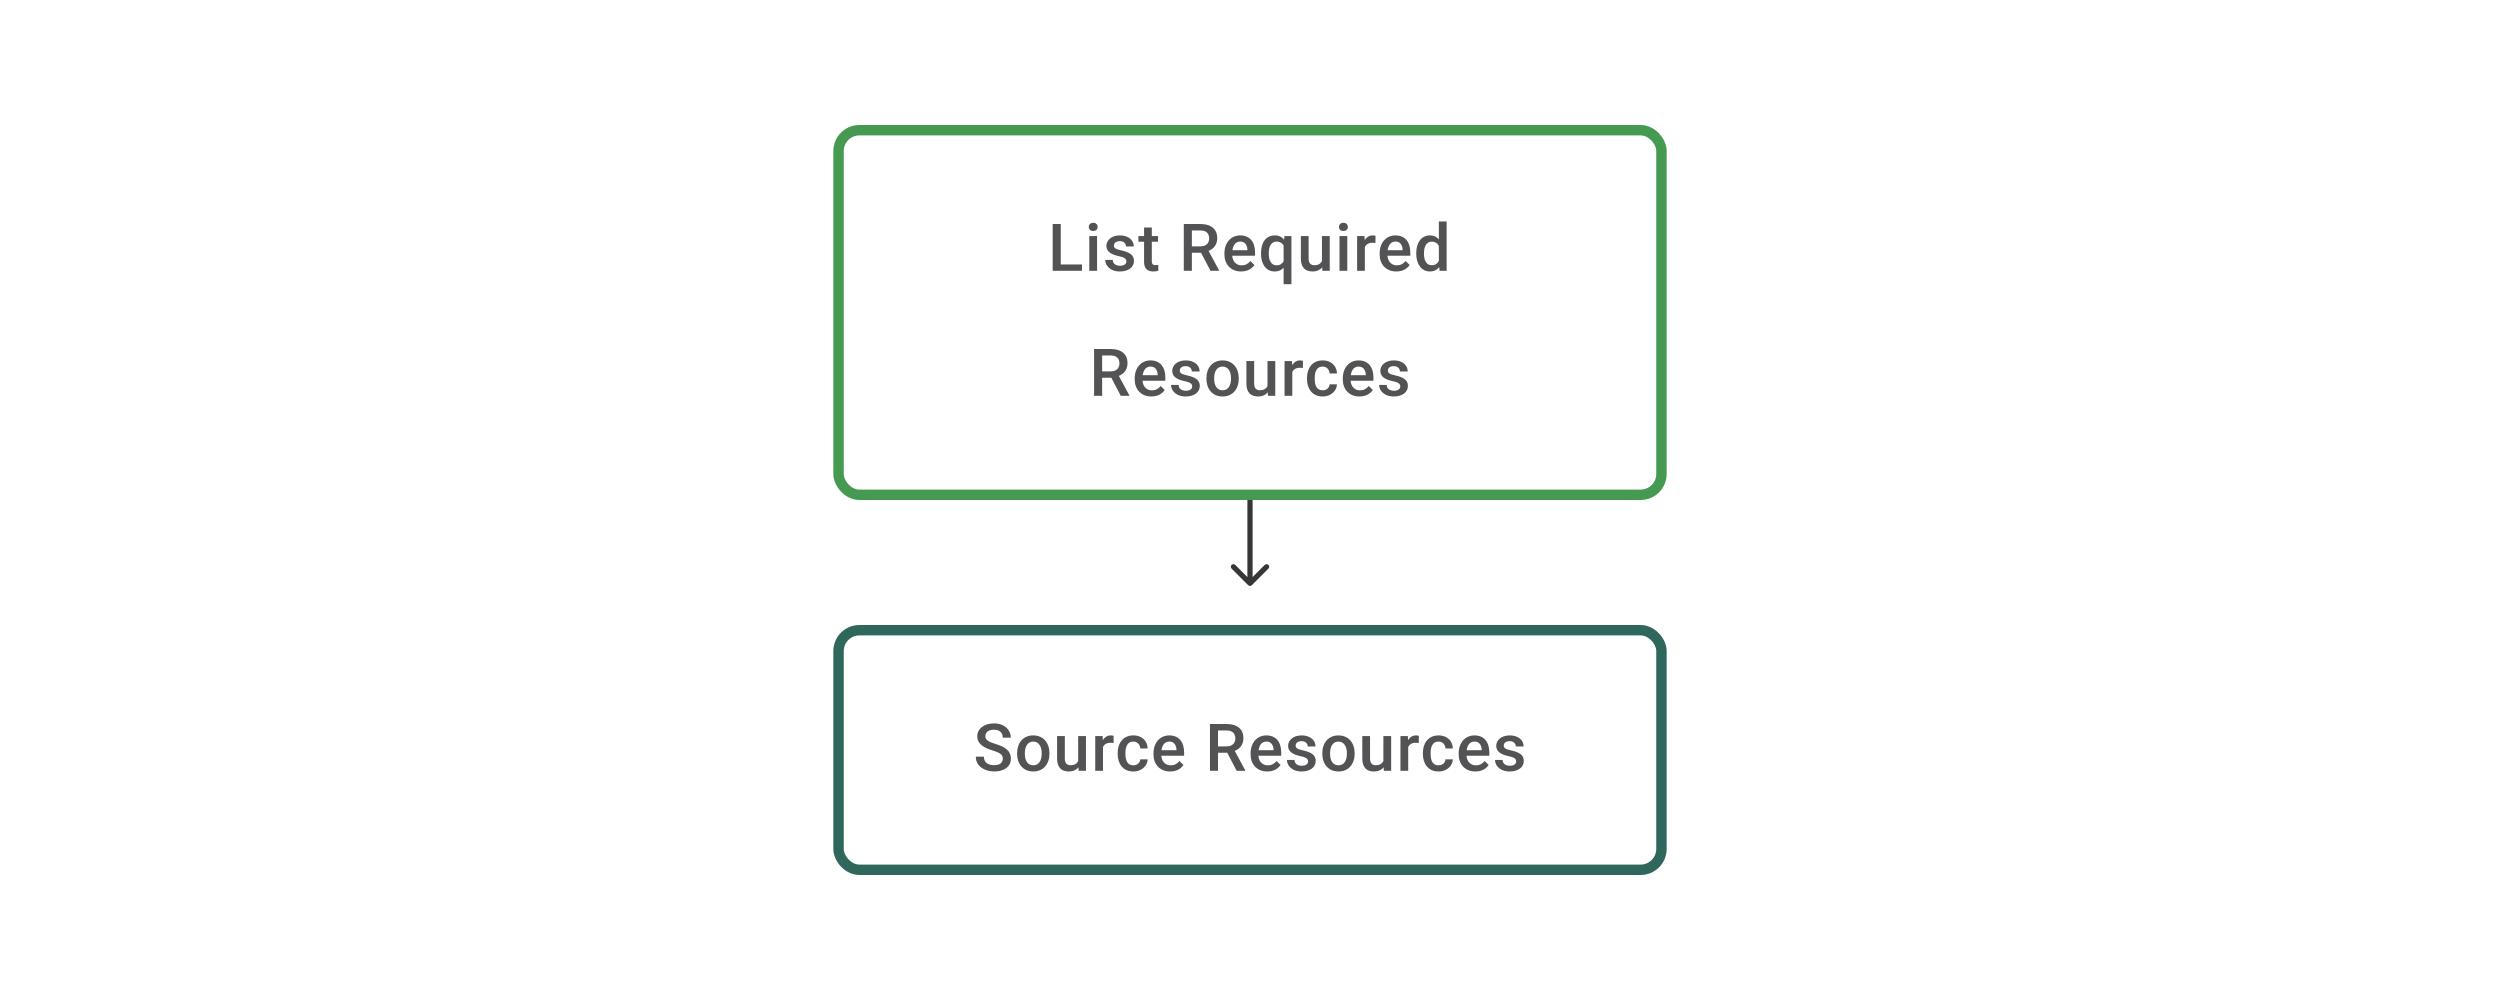 <svg width="480" height="192" viewBox="0 0 480 192" fill="none" xmlns="http://www.w3.org/2000/svg">
<rect x="161" y="25" width="158" height="70" rx="4" stroke="#459951" stroke-width="2"/>
<path d="M207.744 50.772V52H203.233V50.772H207.744ZM203.665 43.014V52H202.116V43.014H203.665ZM210.639 45.322V52H209.145V45.322H210.639ZM209.046 43.569C209.046 43.343 209.12 43.156 209.269 43.008C209.421 42.855 209.631 42.779 209.898 42.779C210.161 42.779 210.369 42.855 210.521 43.008C210.674 43.156 210.75 43.343 210.75 43.569C210.75 43.791 210.674 43.977 210.521 44.125C210.369 44.273 210.161 44.347 209.898 44.347C209.631 44.347 209.421 44.273 209.269 44.125C209.12 43.977 209.046 43.791 209.046 43.569ZM216.267 50.192C216.267 50.044 216.23 49.91 216.156 49.791C216.082 49.667 215.94 49.556 215.73 49.457C215.524 49.358 215.22 49.268 214.817 49.186C214.463 49.107 214.138 49.015 213.842 48.908C213.549 48.797 213.298 48.663 213.089 48.507C212.879 48.35 212.716 48.165 212.601 47.951C212.486 47.737 212.428 47.49 212.428 47.211C212.428 46.939 212.488 46.682 212.607 46.439C212.727 46.196 212.897 45.982 213.12 45.797C213.342 45.612 213.611 45.466 213.928 45.359C214.249 45.252 214.607 45.199 215.002 45.199C215.562 45.199 216.041 45.293 216.44 45.483C216.843 45.668 217.152 45.921 217.366 46.242C217.58 46.559 217.687 46.916 217.687 47.316H216.199C216.199 47.139 216.154 46.974 216.063 46.822C215.977 46.665 215.845 46.54 215.668 46.445C215.492 46.347 215.269 46.297 215.002 46.297C214.747 46.297 214.535 46.338 214.366 46.421C214.202 46.499 214.078 46.602 213.996 46.729C213.918 46.857 213.879 46.997 213.879 47.149C213.879 47.26 213.899 47.361 213.94 47.451C213.986 47.538 214.06 47.618 214.163 47.692C214.265 47.762 214.405 47.828 214.582 47.889C214.763 47.951 214.99 48.011 215.261 48.069C215.771 48.175 216.21 48.313 216.576 48.482C216.946 48.647 217.23 48.861 217.427 49.124C217.625 49.383 217.724 49.712 217.724 50.111C217.724 50.408 217.66 50.679 217.532 50.926C217.409 51.169 217.228 51.381 216.989 51.562C216.751 51.739 216.465 51.877 216.131 51.975C215.802 52.074 215.432 52.123 215.02 52.123C214.416 52.123 213.903 52.017 213.484 51.803C213.064 51.584 212.745 51.307 212.527 50.969C212.313 50.628 212.206 50.274 212.206 49.908H213.644C213.661 50.183 213.737 50.404 213.872 50.568C214.012 50.729 214.185 50.846 214.391 50.92C214.601 50.99 214.817 51.025 215.039 51.025C215.306 51.025 215.531 50.99 215.712 50.92C215.893 50.846 216.031 50.747 216.125 50.624C216.22 50.496 216.267 50.352 216.267 50.192ZM222.34 45.322V46.408H218.575V45.322H222.34ZM219.661 43.687H221.149V50.155C221.149 50.36 221.178 50.519 221.235 50.63C221.297 50.737 221.381 50.809 221.488 50.846C221.595 50.883 221.721 50.901 221.865 50.901C221.968 50.901 222.066 50.895 222.161 50.883C222.256 50.87 222.332 50.858 222.389 50.846L222.396 51.981C222.272 52.019 222.128 52.051 221.964 52.08C221.803 52.109 221.618 52.123 221.408 52.123C221.067 52.123 220.764 52.064 220.501 51.944C220.237 51.821 220.032 51.621 219.884 51.346C219.736 51.07 219.661 50.704 219.661 50.247V43.687ZM227.289 43.014H230.468C231.151 43.014 231.733 43.117 232.215 43.322C232.696 43.528 233.064 43.833 233.319 44.236C233.579 44.635 233.708 45.129 233.708 45.717C233.708 46.166 233.626 46.56 233.461 46.902C233.297 47.243 233.064 47.532 232.764 47.766C232.463 47.996 232.106 48.175 231.69 48.303L231.221 48.531H228.363L228.351 47.303H230.493C230.863 47.303 231.172 47.237 231.418 47.106C231.665 46.974 231.85 46.795 231.974 46.569C232.101 46.338 232.165 46.079 232.165 45.791C232.165 45.478 232.103 45.207 231.98 44.976C231.861 44.742 231.676 44.563 231.425 44.44C231.174 44.312 230.855 44.248 230.468 44.248H228.839V52H227.289V43.014ZM232.418 52L230.307 47.964L231.931 47.957L234.072 51.92V52H232.418ZM238.3 52.123C237.806 52.123 237.36 52.043 236.96 51.883C236.565 51.718 236.228 51.49 235.948 51.198C235.673 50.906 235.461 50.562 235.313 50.167C235.164 49.772 235.09 49.346 235.09 48.889V48.642C235.09 48.12 235.167 47.647 235.319 47.223C235.471 46.799 235.683 46.437 235.954 46.137C236.226 45.832 236.547 45.6 236.917 45.439C237.288 45.279 237.689 45.199 238.121 45.199C238.598 45.199 239.016 45.279 239.374 45.439C239.732 45.6 240.028 45.826 240.262 46.118C240.501 46.406 240.678 46.75 240.793 47.149C240.913 47.548 240.972 47.988 240.972 48.47V49.105H235.813V48.038H239.503V47.92C239.495 47.653 239.442 47.402 239.343 47.167C239.248 46.933 239.102 46.744 238.905 46.6C238.707 46.456 238.444 46.384 238.115 46.384C237.868 46.384 237.648 46.437 237.454 46.544C237.265 46.647 237.107 46.797 236.979 46.995C236.851 47.192 236.753 47.431 236.683 47.711C236.617 47.986 236.584 48.297 236.584 48.642V48.889C236.584 49.181 236.623 49.453 236.701 49.704C236.784 49.951 236.903 50.167 237.059 50.352C237.216 50.537 237.405 50.683 237.627 50.79C237.849 50.893 238.102 50.945 238.386 50.945C238.744 50.945 239.063 50.873 239.343 50.729C239.623 50.585 239.865 50.381 240.071 50.118L240.855 50.877C240.711 51.087 240.524 51.288 240.293 51.482C240.063 51.671 239.781 51.825 239.448 51.944C239.119 52.064 238.736 52.123 238.3 52.123ZM246.453 54.568V46.649L246.625 45.322H247.952V54.568H246.453ZM242.114 48.729V48.599C242.114 48.093 242.171 47.632 242.287 47.217C242.402 46.797 242.573 46.437 242.799 46.137C243.025 45.836 243.301 45.606 243.626 45.446C243.951 45.281 244.325 45.199 244.749 45.199C245.161 45.199 245.519 45.277 245.823 45.433C246.132 45.59 246.391 45.814 246.601 46.106C246.815 46.394 246.985 46.737 247.113 47.137C247.241 47.536 247.333 47.98 247.391 48.47V48.883C247.337 49.361 247.247 49.797 247.119 50.192C246.992 50.587 246.821 50.928 246.607 51.216C246.393 51.504 246.132 51.728 245.823 51.889C245.514 52.045 245.152 52.123 244.737 52.123C244.321 52.123 243.951 52.039 243.626 51.87C243.301 51.702 243.025 51.465 242.799 51.161C242.577 50.852 242.406 50.492 242.287 50.081C242.171 49.665 242.114 49.214 242.114 48.729ZM243.601 48.599V48.729C243.601 49.033 243.628 49.319 243.681 49.587C243.739 49.85 243.83 50.085 243.953 50.29C244.076 50.492 244.233 50.65 244.422 50.766C244.611 50.881 244.84 50.938 245.107 50.938C245.457 50.938 245.743 50.862 245.965 50.71C246.191 50.558 246.364 50.354 246.483 50.099C246.607 49.84 246.693 49.554 246.743 49.241V48.124C246.714 47.881 246.662 47.655 246.588 47.445C246.514 47.231 246.411 47.046 246.28 46.89C246.152 46.729 245.992 46.606 245.798 46.519C245.609 46.429 245.383 46.384 245.119 46.384C244.852 46.384 244.622 46.441 244.428 46.556C244.235 46.672 244.076 46.832 243.953 47.038C243.834 47.239 243.745 47.474 243.688 47.741C243.63 48.009 243.601 48.295 243.601 48.599ZM253.815 50.426V45.322H255.309V52H253.902L253.815 50.426ZM254.025 49.038L254.525 49.025C254.525 49.474 254.476 49.887 254.377 50.266C254.278 50.64 254.126 50.967 253.92 51.247C253.715 51.523 253.451 51.739 253.13 51.895C252.809 52.047 252.425 52.123 251.976 52.123C251.651 52.123 251.353 52.076 251.081 51.981C250.81 51.887 250.575 51.741 250.378 51.543C250.184 51.346 250.034 51.089 249.927 50.772C249.82 50.455 249.767 50.076 249.767 49.636V45.322H251.254V49.648C251.254 49.891 251.283 50.095 251.34 50.26C251.398 50.42 251.476 50.55 251.575 50.648C251.674 50.747 251.789 50.817 251.921 50.858C252.052 50.899 252.192 50.92 252.34 50.92C252.764 50.92 253.097 50.838 253.34 50.673C253.587 50.504 253.762 50.278 253.865 49.994C253.972 49.71 254.025 49.391 254.025 49.038ZM258.679 45.322V52H257.185V45.322H258.679ZM257.086 43.569C257.086 43.343 257.16 43.156 257.308 43.008C257.461 42.855 257.67 42.779 257.938 42.779C258.201 42.779 258.409 42.855 258.561 43.008C258.714 43.156 258.79 43.343 258.79 43.569C258.79 43.791 258.714 43.977 258.561 44.125C258.409 44.273 258.201 44.347 257.938 44.347C257.67 44.347 257.461 44.273 257.308 44.125C257.16 43.977 257.086 43.791 257.086 43.569ZM262.054 46.593V52H260.567V45.322H261.986L262.054 46.593ZM264.097 45.279L264.085 46.661C263.994 46.645 263.896 46.633 263.789 46.624C263.686 46.616 263.583 46.612 263.48 46.612C263.225 46.612 263.001 46.649 262.807 46.723C262.614 46.793 262.451 46.896 262.32 47.032C262.192 47.163 262.093 47.324 262.023 47.513C261.954 47.702 261.912 47.914 261.9 48.149L261.561 48.173C261.561 47.754 261.602 47.365 261.684 47.007C261.766 46.649 261.89 46.334 262.054 46.063C262.223 45.791 262.433 45.579 262.684 45.427C262.939 45.275 263.233 45.199 263.566 45.199C263.657 45.199 263.754 45.207 263.857 45.223C263.963 45.24 264.044 45.258 264.097 45.279ZM268.103 52.123C267.609 52.123 267.162 52.043 266.763 51.883C266.368 51.718 266.031 51.49 265.751 51.198C265.475 50.906 265.263 50.562 265.115 50.167C264.967 49.772 264.893 49.346 264.893 48.889V48.642C264.893 48.12 264.969 47.647 265.122 47.223C265.274 46.799 265.486 46.437 265.757 46.137C266.029 45.832 266.35 45.6 266.72 45.439C267.09 45.279 267.492 45.199 267.924 45.199C268.401 45.199 268.818 45.279 269.176 45.439C269.534 45.6 269.831 45.826 270.065 46.118C270.304 46.406 270.481 46.75 270.596 47.149C270.715 47.548 270.775 47.988 270.775 48.47V49.105H265.615V48.038H269.306V47.92C269.298 47.653 269.244 47.402 269.146 47.167C269.051 46.933 268.905 46.744 268.707 46.6C268.51 46.456 268.247 46.384 267.917 46.384C267.67 46.384 267.45 46.437 267.257 46.544C267.068 46.647 266.909 46.797 266.782 46.995C266.654 47.192 266.555 47.431 266.485 47.711C266.42 47.986 266.387 48.297 266.387 48.642V48.889C266.387 49.181 266.426 49.453 266.504 49.704C266.586 49.951 266.706 50.167 266.862 50.352C267.018 50.537 267.208 50.683 267.43 50.79C267.652 50.893 267.905 50.945 268.189 50.945C268.547 50.945 268.866 50.873 269.146 50.729C269.425 50.585 269.668 50.381 269.874 50.118L270.658 50.877C270.514 51.087 270.326 51.288 270.096 51.482C269.866 51.671 269.584 51.825 269.25 51.944C268.921 52.064 268.539 52.123 268.103 52.123ZM276.261 50.617V42.52H277.755V52H276.403L276.261 50.617ZM271.916 48.735V48.605C271.916 48.099 271.976 47.639 272.095 47.223C272.215 46.803 272.388 46.443 272.614 46.143C272.84 45.838 273.116 45.606 273.441 45.446C273.766 45.281 274.132 45.199 274.54 45.199C274.943 45.199 275.297 45.277 275.601 45.433C275.906 45.59 276.165 45.814 276.379 46.106C276.593 46.394 276.763 46.739 276.891 47.143C277.019 47.542 277.109 47.986 277.163 48.476V48.889C277.109 49.367 277.019 49.803 276.891 50.198C276.763 50.593 276.593 50.934 276.379 51.222C276.165 51.51 275.904 51.733 275.595 51.889C275.29 52.045 274.935 52.123 274.527 52.123C274.124 52.123 273.76 52.039 273.435 51.87C273.114 51.702 272.84 51.465 272.614 51.161C272.388 50.856 272.215 50.498 272.095 50.087C271.976 49.671 271.916 49.221 271.916 48.735ZM273.404 48.605V48.735C273.404 49.04 273.431 49.324 273.484 49.587C273.542 49.85 273.63 50.083 273.75 50.284C273.869 50.482 274.023 50.638 274.212 50.753C274.406 50.864 274.636 50.92 274.904 50.92C275.241 50.92 275.519 50.846 275.737 50.698C275.955 50.55 276.126 50.35 276.249 50.099C276.377 49.844 276.463 49.56 276.508 49.247V48.13C276.484 47.888 276.432 47.661 276.354 47.451C276.28 47.242 276.179 47.058 276.052 46.902C275.924 46.742 275.766 46.618 275.576 46.532C275.391 46.441 275.171 46.396 274.916 46.396C274.644 46.396 274.414 46.453 274.225 46.569C274.036 46.684 273.879 46.842 273.756 47.044C273.636 47.246 273.548 47.48 273.49 47.748C273.433 48.015 273.404 48.301 273.404 48.605ZM210.061 67.014H213.24C213.923 67.014 214.505 67.117 214.986 67.322C215.468 67.528 215.836 67.833 216.091 68.236C216.35 68.635 216.48 69.129 216.48 69.717C216.48 70.165 216.398 70.561 216.233 70.902C216.069 71.243 215.836 71.532 215.536 71.766C215.235 71.996 214.877 72.175 214.462 72.303L213.993 72.531H211.135L211.123 71.303H213.264C213.635 71.303 213.943 71.237 214.19 71.106C214.437 70.974 214.622 70.795 214.746 70.569C214.873 70.338 214.937 70.079 214.937 69.791C214.937 69.478 214.875 69.207 214.752 68.976C214.633 68.742 214.447 68.563 214.196 68.439C213.945 68.312 213.627 68.248 213.24 68.248H211.61V76H210.061V67.014ZM215.19 76L213.079 71.964L214.702 71.957L216.844 75.92V76H215.19ZM221.072 76.123C220.578 76.123 220.131 76.043 219.732 75.883C219.337 75.718 219 75.49 218.72 75.198C218.444 74.906 218.233 74.562 218.084 74.167C217.936 73.772 217.862 73.346 217.862 72.889V72.642C217.862 72.12 217.938 71.647 218.091 71.223C218.243 70.799 218.455 70.437 218.726 70.137C218.998 69.832 219.319 69.6 219.689 69.439C220.059 69.279 220.461 69.199 220.893 69.199C221.37 69.199 221.788 69.279 222.146 69.439C222.503 69.6 222.8 69.826 223.034 70.118C223.273 70.406 223.45 70.75 223.565 71.149C223.684 71.548 223.744 71.988 223.744 72.47V73.105H218.584V72.038H222.275V71.92C222.267 71.653 222.213 71.402 222.115 71.167C222.02 70.933 221.874 70.744 221.676 70.6C221.479 70.456 221.216 70.384 220.886 70.384C220.64 70.384 220.419 70.437 220.226 70.544C220.037 70.647 219.878 70.797 219.751 70.995C219.623 71.192 219.525 71.431 219.455 71.71C219.389 71.986 219.356 72.297 219.356 72.642V72.889C219.356 73.181 219.395 73.453 219.473 73.704C219.555 73.951 219.675 74.167 219.831 74.352C219.987 74.537 220.177 74.683 220.399 74.79C220.621 74.893 220.874 74.945 221.158 74.945C221.516 74.945 221.835 74.873 222.115 74.729C222.394 74.585 222.637 74.381 222.843 74.118L223.627 74.877C223.483 75.087 223.296 75.288 223.065 75.482C222.835 75.671 222.553 75.825 222.22 75.945C221.89 76.064 221.508 76.123 221.072 76.123ZM228.903 74.192C228.903 74.043 228.866 73.91 228.792 73.79C228.718 73.667 228.576 73.556 228.367 73.457C228.161 73.358 227.856 73.268 227.453 73.186C227.099 73.107 226.774 73.015 226.478 72.908C226.186 72.797 225.935 72.663 225.725 72.507C225.515 72.35 225.353 72.165 225.237 71.951C225.122 71.737 225.065 71.49 225.065 71.211C225.065 70.939 225.124 70.682 225.244 70.439C225.363 70.196 225.534 69.982 225.756 69.797C225.978 69.612 226.247 69.466 226.564 69.359C226.885 69.252 227.243 69.199 227.638 69.199C228.198 69.199 228.677 69.293 229.076 69.483C229.48 69.668 229.788 69.921 230.002 70.242C230.216 70.558 230.323 70.916 230.323 71.316H228.836C228.836 71.139 228.79 70.974 228.7 70.822C228.613 70.665 228.482 70.54 228.305 70.445C228.128 70.347 227.906 70.297 227.638 70.297C227.383 70.297 227.171 70.338 227.003 70.421C226.838 70.499 226.715 70.602 226.632 70.729C226.554 70.857 226.515 70.997 226.515 71.149C226.515 71.26 226.536 71.361 226.577 71.451C226.622 71.538 226.696 71.618 226.799 71.692C226.902 71.762 227.042 71.828 227.219 71.889C227.4 71.951 227.626 72.011 227.897 72.069C228.408 72.175 228.846 72.313 229.212 72.482C229.582 72.647 229.866 72.861 230.064 73.124C230.261 73.383 230.36 73.712 230.36 74.111C230.36 74.408 230.296 74.679 230.169 74.926C230.045 75.169 229.864 75.381 229.626 75.562C229.387 75.739 229.101 75.877 228.768 75.975C228.439 76.074 228.068 76.123 227.657 76.123C227.052 76.123 226.54 76.016 226.12 75.802C225.7 75.584 225.381 75.307 225.163 74.969C224.949 74.628 224.842 74.274 224.842 73.908H226.28C226.297 74.183 226.373 74.403 226.509 74.568C226.649 74.729 226.821 74.846 227.027 74.92C227.237 74.99 227.453 75.025 227.675 75.025C227.943 75.025 228.167 74.99 228.348 74.92C228.529 74.846 228.667 74.747 228.762 74.624C228.856 74.496 228.903 74.352 228.903 74.192ZM231.631 72.735V72.593C231.631 72.112 231.701 71.665 231.841 71.254C231.981 70.838 232.183 70.478 232.446 70.174C232.713 69.865 233.038 69.626 233.421 69.458C233.808 69.285 234.244 69.199 234.729 69.199C235.219 69.199 235.655 69.285 236.038 69.458C236.425 69.626 236.752 69.865 237.019 70.174C237.287 70.478 237.49 70.838 237.63 71.254C237.77 71.665 237.84 72.112 237.84 72.593V72.735C237.84 73.216 237.77 73.663 237.63 74.074C237.49 74.486 237.287 74.846 237.019 75.154C236.752 75.459 236.427 75.698 236.044 75.87C235.661 76.039 235.227 76.123 234.742 76.123C234.252 76.123 233.814 76.039 233.427 75.87C233.045 75.698 232.719 75.459 232.452 75.154C232.185 74.846 231.981 74.486 231.841 74.074C231.701 73.663 231.631 73.216 231.631 72.735ZM233.119 72.593V72.735C233.119 73.035 233.149 73.319 233.211 73.587C233.273 73.854 233.37 74.089 233.501 74.29C233.633 74.492 233.802 74.65 234.007 74.766C234.213 74.881 234.458 74.938 234.742 74.938C235.017 74.938 235.256 74.881 235.458 74.766C235.663 74.65 235.832 74.492 235.964 74.29C236.096 74.089 236.192 73.854 236.254 73.587C236.32 73.319 236.353 73.035 236.353 72.735V72.593C236.353 72.297 236.32 72.017 236.254 71.754C236.192 71.486 236.093 71.25 235.958 71.044C235.826 70.838 235.657 70.678 235.452 70.563C235.25 70.443 235.009 70.384 234.729 70.384C234.45 70.384 234.207 70.443 234.001 70.563C233.8 70.678 233.633 70.838 233.501 71.044C233.37 71.25 233.273 71.486 233.211 71.754C233.149 72.017 233.119 72.297 233.119 72.593ZM243.357 74.426V69.322H244.851V76H243.444L243.357 74.426ZM243.567 73.037L244.067 73.025C244.067 73.474 244.018 73.887 243.919 74.266C243.82 74.64 243.668 74.967 243.462 75.247C243.257 75.523 242.993 75.739 242.672 75.895C242.351 76.047 241.967 76.123 241.518 76.123C241.193 76.123 240.895 76.076 240.623 75.981C240.352 75.887 240.117 75.741 239.92 75.543C239.726 75.346 239.576 75.089 239.469 74.772C239.362 74.455 239.309 74.076 239.309 73.636V69.322H240.796V73.648C240.796 73.891 240.825 74.095 240.883 74.26C240.94 74.42 241.018 74.55 241.117 74.648C241.216 74.747 241.331 74.817 241.463 74.858C241.594 74.899 241.734 74.92 241.882 74.92C242.306 74.92 242.64 74.838 242.882 74.673C243.129 74.504 243.304 74.278 243.407 73.994C243.514 73.71 243.567 73.391 243.567 73.037ZM248.122 70.593V76H246.635V69.322H248.054L248.122 70.593ZM250.165 69.279L250.152 70.661C250.062 70.645 249.963 70.632 249.856 70.624C249.753 70.616 249.651 70.612 249.548 70.612C249.293 70.612 249.068 70.649 248.875 70.723C248.682 70.793 248.519 70.896 248.387 71.032C248.26 71.163 248.161 71.324 248.091 71.513C248.021 71.702 247.98 71.914 247.968 72.149L247.628 72.173C247.628 71.754 247.669 71.365 247.752 71.007C247.834 70.649 247.957 70.334 248.122 70.063C248.291 69.791 248.5 69.579 248.751 69.427C249.007 69.275 249.301 69.199 249.634 69.199C249.725 69.199 249.821 69.207 249.924 69.223C250.031 69.24 250.111 69.258 250.165 69.279ZM253.954 74.938C254.197 74.938 254.415 74.891 254.608 74.796C254.806 74.698 254.964 74.562 255.084 74.389C255.207 74.216 255.275 74.017 255.287 73.79H256.688C256.68 74.222 256.552 74.615 256.306 74.969C256.059 75.323 255.732 75.605 255.324 75.815C254.917 76.021 254.466 76.123 253.973 76.123C253.462 76.123 253.018 76.037 252.64 75.864C252.261 75.687 251.946 75.445 251.695 75.136C251.444 74.827 251.255 74.471 251.127 74.068C251.004 73.665 250.942 73.233 250.942 72.772V72.556C250.942 72.095 251.004 71.663 251.127 71.26C251.255 70.853 251.444 70.495 251.695 70.186C251.946 69.877 252.261 69.637 252.64 69.464C253.018 69.287 253.46 69.199 253.966 69.199C254.501 69.199 254.97 69.306 255.374 69.519C255.777 69.729 256.094 70.024 256.324 70.402C256.559 70.776 256.68 71.213 256.688 71.71H255.287C255.275 71.464 255.213 71.242 255.102 71.044C254.995 70.842 254.843 70.682 254.645 70.563C254.452 70.443 254.22 70.384 253.948 70.384C253.648 70.384 253.399 70.445 253.201 70.569C253.004 70.688 252.849 70.853 252.738 71.062C252.627 71.268 252.547 71.501 252.498 71.76C252.452 72.015 252.43 72.28 252.43 72.556V72.772C252.43 73.048 252.452 73.315 252.498 73.575C252.543 73.834 252.621 74.066 252.732 74.272C252.847 74.474 253.004 74.636 253.201 74.76C253.399 74.879 253.65 74.938 253.954 74.938ZM261.027 76.123C260.533 76.123 260.087 76.043 259.688 75.883C259.293 75.718 258.955 75.49 258.675 75.198C258.4 74.906 258.188 74.562 258.04 74.167C257.892 73.772 257.817 73.346 257.817 72.889V72.642C257.817 72.12 257.894 71.647 258.046 71.223C258.198 70.799 258.41 70.437 258.682 70.137C258.953 69.832 259.274 69.6 259.644 69.439C260.015 69.279 260.416 69.199 260.848 69.199C261.325 69.199 261.743 69.279 262.101 69.439C262.459 69.6 262.755 69.826 262.989 70.118C263.228 70.406 263.405 70.75 263.52 71.149C263.64 71.548 263.699 71.988 263.699 72.47V73.105H258.54V72.038H262.23V71.92C262.222 71.653 262.169 71.402 262.07 71.167C261.975 70.933 261.829 70.744 261.632 70.6C261.434 70.456 261.171 70.384 260.842 70.384C260.595 70.384 260.375 70.437 260.181 70.544C259.992 70.647 259.834 70.797 259.706 70.995C259.578 71.192 259.48 71.431 259.41 71.71C259.344 71.986 259.311 72.297 259.311 72.642V72.889C259.311 73.181 259.35 73.453 259.428 73.704C259.511 73.951 259.63 74.167 259.786 74.352C259.943 74.537 260.132 74.683 260.354 74.79C260.576 74.893 260.829 74.945 261.113 74.945C261.471 74.945 261.79 74.873 262.07 74.729C262.35 74.585 262.592 74.381 262.798 74.118L263.582 74.877C263.438 75.087 263.251 75.288 263.02 75.482C262.79 75.671 262.508 75.825 262.175 75.945C261.846 76.064 261.463 76.123 261.027 76.123ZM268.859 74.192C268.859 74.043 268.822 73.91 268.748 73.79C268.674 73.667 268.532 73.556 268.322 73.457C268.116 73.358 267.812 73.268 267.408 73.186C267.054 73.107 266.729 73.015 266.433 72.908C266.141 72.797 265.89 72.663 265.68 72.507C265.47 72.35 265.308 72.165 265.193 71.951C265.077 71.737 265.02 71.49 265.02 71.211C265.02 70.939 265.079 70.682 265.199 70.439C265.318 70.196 265.489 69.982 265.711 69.797C265.933 69.612 266.203 69.466 266.52 69.359C266.84 69.252 267.198 69.199 267.593 69.199C268.153 69.199 268.632 69.293 269.032 69.483C269.435 69.668 269.743 69.921 269.957 70.242C270.171 70.558 270.278 70.916 270.278 71.316H268.791C268.791 71.139 268.746 70.974 268.655 70.822C268.569 70.665 268.437 70.54 268.26 70.445C268.083 70.347 267.861 70.297 267.593 70.297C267.338 70.297 267.126 70.338 266.958 70.421C266.793 70.499 266.67 70.602 266.587 70.729C266.509 70.857 266.47 70.997 266.47 71.149C266.47 71.26 266.491 71.361 266.532 71.451C266.577 71.538 266.651 71.618 266.754 71.692C266.857 71.762 266.997 71.828 267.174 71.889C267.355 71.951 267.581 72.011 267.853 72.069C268.363 72.175 268.801 72.313 269.167 72.482C269.538 72.647 269.822 72.861 270.019 73.124C270.217 73.383 270.315 73.712 270.315 74.111C270.315 74.408 270.251 74.679 270.124 74.926C270 75.169 269.819 75.381 269.581 75.562C269.342 75.739 269.056 75.877 268.723 75.975C268.394 76.074 268.023 76.123 267.612 76.123C267.007 76.123 266.495 76.016 266.075 75.802C265.655 75.584 265.337 75.307 265.119 74.969C264.905 74.628 264.798 74.274 264.798 73.908H266.236C266.252 74.183 266.328 74.403 266.464 74.568C266.604 74.729 266.777 74.846 266.982 74.92C267.192 74.99 267.408 75.025 267.63 75.025C267.898 75.025 268.122 74.99 268.303 74.92C268.484 74.846 268.622 74.747 268.717 74.624C268.811 74.496 268.859 74.352 268.859 74.192Z" fill="#1E1E21" fill-opacity="0.76"/>
<path d="M239.646 112.354C239.842 112.549 240.158 112.549 240.354 112.354L243.536 109.172C243.731 108.976 243.731 108.66 243.536 108.464C243.34 108.269 243.024 108.269 242.828 108.464L240 111.293L237.172 108.464C236.976 108.269 236.66 108.269 236.464 108.464C236.269 108.66 236.269 108.976 236.464 109.172L239.646 112.354ZM239.5 96V112H240.5V96H239.5Z" fill="#1E1E21" fill-opacity="0.89"/>
<rect x="161" y="121" width="158" height="46" rx="4" stroke="#2F675C" stroke-width="2"/>
<path d="M192.537 145.686C192.537 145.5 192.508 145.336 192.451 145.192C192.397 145.048 192.3 144.916 192.161 144.797C192.021 144.677 191.823 144.562 191.568 144.451C191.317 144.336 190.996 144.219 190.605 144.099C190.177 143.968 189.782 143.822 189.42 143.661C189.062 143.497 188.75 143.307 188.482 143.093C188.215 142.875 188.007 142.626 187.859 142.347C187.711 142.063 187.637 141.736 187.637 141.365C187.637 140.999 187.713 140.666 187.865 140.365C188.021 140.065 188.241 139.806 188.525 139.588C188.813 139.366 189.153 139.195 189.544 139.075C189.935 138.952 190.367 138.89 190.84 138.89C191.506 138.89 192.08 139.014 192.562 139.261C193.047 139.507 193.42 139.839 193.679 140.254C193.942 140.67 194.074 141.129 194.074 141.631H192.537C192.537 141.334 192.473 141.073 192.346 140.847C192.222 140.616 192.033 140.435 191.778 140.304C191.527 140.172 191.208 140.106 190.821 140.106C190.455 140.106 190.151 140.162 189.908 140.273C189.665 140.384 189.484 140.534 189.365 140.723C189.245 140.913 189.186 141.127 189.186 141.365C189.186 141.534 189.225 141.688 189.303 141.828C189.381 141.964 189.5 142.091 189.661 142.211C189.821 142.326 190.023 142.435 190.266 142.538C190.509 142.641 190.795 142.74 191.124 142.834C191.622 142.982 192.056 143.147 192.426 143.328C192.796 143.505 193.105 143.706 193.352 143.933C193.599 144.159 193.784 144.416 193.907 144.704C194.031 144.988 194.092 145.311 194.092 145.673C194.092 146.052 194.016 146.393 193.864 146.698C193.712 146.998 193.494 147.255 193.21 147.469C192.93 147.679 192.593 147.842 192.198 147.957C191.807 148.068 191.371 148.123 190.889 148.123C190.457 148.123 190.031 148.066 189.612 147.951C189.196 147.835 188.817 147.661 188.476 147.426C188.134 147.187 187.863 146.891 187.661 146.537C187.46 146.179 187.359 145.762 187.359 145.284H188.908C188.908 145.577 188.957 145.825 189.056 146.031C189.159 146.237 189.301 146.406 189.482 146.537C189.663 146.665 189.873 146.759 190.111 146.821C190.354 146.883 190.613 146.914 190.889 146.914C191.251 146.914 191.554 146.862 191.796 146.759C192.043 146.657 192.228 146.513 192.352 146.327C192.475 146.142 192.537 145.928 192.537 145.686ZM195.283 144.735V144.593C195.283 144.112 195.353 143.665 195.493 143.254C195.633 142.838 195.835 142.478 196.098 142.174C196.365 141.865 196.69 141.627 197.073 141.458C197.46 141.285 197.896 141.199 198.382 141.199C198.871 141.199 199.307 141.285 199.69 141.458C200.077 141.627 200.404 141.865 200.671 142.174C200.939 142.478 201.142 142.838 201.282 143.254C201.422 143.665 201.492 144.112 201.492 144.593V144.735C201.492 145.216 201.422 145.663 201.282 146.074C201.142 146.486 200.939 146.846 200.671 147.154C200.404 147.459 200.079 147.698 199.696 147.87C199.314 148.039 198.879 148.123 198.394 148.123C197.904 148.123 197.466 148.039 197.079 147.87C196.697 147.698 196.372 147.459 196.104 147.154C195.837 146.846 195.633 146.486 195.493 146.074C195.353 145.663 195.283 145.216 195.283 144.735ZM196.771 144.593V144.735C196.771 145.035 196.802 145.319 196.863 145.587C196.925 145.854 197.022 146.089 197.153 146.29C197.285 146.492 197.454 146.65 197.659 146.766C197.865 146.881 198.11 146.938 198.394 146.938C198.67 146.938 198.908 146.881 199.11 146.766C199.316 146.65 199.484 146.492 199.616 146.29C199.748 146.089 199.844 145.854 199.906 145.587C199.972 145.319 200.005 145.035 200.005 144.735V144.593C200.005 144.297 199.972 144.017 199.906 143.754C199.844 143.486 199.746 143.25 199.61 143.044C199.478 142.838 199.309 142.678 199.104 142.563C198.902 142.443 198.661 142.384 198.382 142.384C198.102 142.384 197.859 142.443 197.653 142.563C197.452 142.678 197.285 142.838 197.153 143.044C197.022 143.25 196.925 143.486 196.863 143.754C196.802 144.017 196.771 144.297 196.771 144.593ZM207.01 146.426V141.322H208.503V148H207.096L207.01 146.426ZM207.219 145.037L207.719 145.025C207.719 145.474 207.67 145.887 207.571 146.266C207.472 146.64 207.32 146.967 207.115 147.247C206.909 147.523 206.645 147.739 206.325 147.895C206.004 148.047 205.619 148.123 205.17 148.123C204.845 148.123 204.547 148.076 204.275 147.981C204.004 147.887 203.769 147.741 203.572 147.543C203.378 147.346 203.228 147.089 203.121 146.772C203.014 146.455 202.961 146.076 202.961 145.636V141.322H204.448V145.649C204.448 145.891 204.477 146.095 204.535 146.26C204.592 146.42 204.67 146.55 204.769 146.648C204.868 146.747 204.983 146.817 205.115 146.858C205.246 146.899 205.386 146.92 205.535 146.92C205.958 146.92 206.292 146.838 206.534 146.673C206.781 146.504 206.956 146.278 207.059 145.994C207.166 145.71 207.219 145.391 207.219 145.037ZM211.774 142.593V148H210.287V141.322H211.706L211.774 142.593ZM213.817 141.279L213.805 142.661C213.714 142.645 213.615 142.633 213.508 142.624C213.405 142.616 213.303 142.612 213.2 142.612C212.945 142.612 212.72 142.649 212.527 142.723C212.334 142.793 212.171 142.896 212.039 143.032C211.912 143.163 211.813 143.324 211.743 143.513C211.673 143.702 211.632 143.914 211.62 144.149L211.28 144.173C211.28 143.754 211.321 143.365 211.404 143.007C211.486 142.649 211.609 142.334 211.774 142.063C211.943 141.791 212.153 141.579 212.404 141.427C212.659 141.275 212.953 141.199 213.286 141.199C213.377 141.199 213.473 141.207 213.576 141.223C213.683 141.24 213.763 141.258 213.817 141.279ZM217.606 146.938C217.849 146.938 218.067 146.891 218.26 146.796C218.458 146.698 218.616 146.562 218.736 146.389C218.859 146.216 218.927 146.017 218.939 145.79H220.34C220.332 146.222 220.205 146.615 219.958 146.969C219.711 147.323 219.384 147.605 218.976 147.815C218.569 148.021 218.118 148.123 217.625 148.123C217.115 148.123 216.67 148.037 216.292 147.864C215.913 147.687 215.598 147.445 215.347 147.136C215.096 146.827 214.907 146.471 214.779 146.068C214.656 145.665 214.594 145.233 214.594 144.772V144.556C214.594 144.095 214.656 143.663 214.779 143.26C214.907 142.853 215.096 142.495 215.347 142.186C215.598 141.877 215.913 141.637 216.292 141.464C216.67 141.287 217.112 141.199 217.619 141.199C218.153 141.199 218.623 141.306 219.026 141.52C219.429 141.729 219.746 142.024 219.976 142.402C220.211 142.777 220.332 143.213 220.34 143.711H218.939C218.927 143.464 218.865 143.241 218.754 143.044C218.647 142.842 218.495 142.682 218.297 142.563C218.104 142.443 217.872 142.384 217.6 142.384C217.3 142.384 217.051 142.445 216.853 142.569C216.656 142.688 216.501 142.853 216.39 143.062C216.279 143.268 216.199 143.501 216.15 143.76C216.104 144.015 216.082 144.28 216.082 144.556V144.772C216.082 145.048 216.104 145.315 216.15 145.574C216.195 145.834 216.273 146.066 216.384 146.272C216.499 146.473 216.656 146.636 216.853 146.759C217.051 146.879 217.302 146.938 217.606 146.938ZM224.679 148.123C224.185 148.123 223.739 148.043 223.34 147.883C222.945 147.718 222.607 147.49 222.327 147.198C222.052 146.906 221.84 146.562 221.692 146.167C221.544 145.772 221.47 145.346 221.47 144.889V144.642C221.47 144.12 221.546 143.647 221.698 143.223C221.85 142.799 222.062 142.437 222.334 142.137C222.605 141.832 222.926 141.6 223.296 141.439C223.667 141.279 224.068 141.199 224.5 141.199C224.977 141.199 225.395 141.279 225.753 141.439C226.111 141.6 226.407 141.826 226.642 142.118C226.88 142.406 227.057 142.75 227.172 143.149C227.292 143.548 227.351 143.988 227.351 144.47V145.105H222.192V144.038H225.882V143.92C225.874 143.653 225.821 143.402 225.722 143.167C225.627 142.933 225.481 142.744 225.284 142.6C225.086 142.456 224.823 142.384 224.494 142.384C224.247 142.384 224.027 142.437 223.833 142.544C223.644 142.647 223.486 142.797 223.358 142.995C223.231 143.192 223.132 143.431 223.062 143.711C222.996 143.986 222.963 144.297 222.963 144.642V144.889C222.963 145.182 223.002 145.453 223.08 145.704C223.163 145.951 223.282 146.167 223.438 146.352C223.595 146.537 223.784 146.683 224.006 146.79C224.228 146.893 224.481 146.945 224.765 146.945C225.123 146.945 225.442 146.873 225.722 146.729C226.002 146.585 226.245 146.381 226.45 146.118L227.234 146.877C227.09 147.087 226.903 147.288 226.672 147.482C226.442 147.671 226.16 147.825 225.827 147.944C225.498 148.064 225.115 148.123 224.679 148.123ZM232.313 139.014H235.492C236.175 139.014 236.757 139.117 237.238 139.322C237.72 139.528 238.088 139.833 238.343 140.236C238.602 140.635 238.732 141.129 238.732 141.717C238.732 142.166 238.65 142.561 238.485 142.902C238.32 143.244 238.088 143.532 237.788 143.766C237.487 143.997 237.129 144.175 236.714 144.303L236.245 144.531H233.387L233.375 143.303H235.516C235.887 143.303 236.195 143.237 236.442 143.106C236.689 142.974 236.874 142.795 236.998 142.569C237.125 142.338 237.189 142.079 237.189 141.791C237.189 141.478 237.127 141.207 237.004 140.976C236.884 140.742 236.699 140.563 236.448 140.439C236.197 140.312 235.878 140.248 235.492 140.248H233.862V148H232.313V139.014ZM237.442 148L235.331 143.964L236.954 143.957L239.096 147.92V148H237.442ZM243.323 148.123C242.83 148.123 242.383 148.043 241.984 147.883C241.589 147.718 241.252 147.49 240.972 147.198C240.696 146.906 240.484 146.562 240.336 146.167C240.188 145.772 240.114 145.346 240.114 144.889V144.642C240.114 144.12 240.19 143.647 240.342 143.223C240.495 142.799 240.707 142.437 240.978 142.137C241.25 141.832 241.571 141.6 241.941 141.439C242.311 141.279 242.712 141.199 243.144 141.199C243.622 141.199 244.039 141.279 244.397 141.439C244.755 141.6 245.052 141.826 245.286 142.118C245.525 142.406 245.702 142.75 245.817 143.149C245.936 143.548 245.996 143.988 245.996 144.47V145.105H240.836V144.038H244.527V143.92C244.519 143.653 244.465 143.402 244.366 143.167C244.272 142.933 244.126 142.744 243.928 142.6C243.731 142.456 243.467 142.384 243.138 142.384C242.891 142.384 242.671 142.437 242.478 142.544C242.289 142.647 242.13 142.797 242.003 142.995C241.875 143.192 241.776 143.431 241.706 143.711C241.641 143.986 241.608 144.297 241.608 144.642V144.889C241.608 145.182 241.647 145.453 241.725 145.704C241.807 145.951 241.927 146.167 242.083 146.352C242.239 146.537 242.429 146.683 242.651 146.79C242.873 146.893 243.126 146.945 243.41 146.945C243.768 146.945 244.087 146.873 244.366 146.729C244.646 146.585 244.889 146.381 245.095 146.118L245.879 146.877C245.735 147.087 245.547 147.288 245.317 147.482C245.087 147.671 244.805 147.825 244.471 147.944C244.142 148.064 243.76 148.123 243.323 148.123ZM251.155 146.192C251.155 146.044 251.118 145.91 251.044 145.79C250.97 145.667 250.828 145.556 250.618 145.457C250.413 145.358 250.108 145.268 249.705 145.186C249.351 145.107 249.026 145.015 248.73 144.908C248.438 144.797 248.187 144.663 247.977 144.507C247.767 144.35 247.604 144.165 247.489 143.951C247.374 143.737 247.316 143.49 247.316 143.211C247.316 142.939 247.376 142.682 247.495 142.439C247.615 142.196 247.785 141.982 248.008 141.797C248.23 141.612 248.499 141.466 248.816 141.359C249.137 141.252 249.495 141.199 249.89 141.199C250.45 141.199 250.929 141.293 251.328 141.482C251.731 141.668 252.04 141.921 252.254 142.242C252.468 142.558 252.575 142.916 252.575 143.316H251.087C251.087 143.139 251.042 142.974 250.952 142.822C250.865 142.665 250.734 142.54 250.557 142.445C250.38 142.347 250.158 142.297 249.89 142.297C249.635 142.297 249.423 142.338 249.254 142.421C249.09 142.499 248.966 142.602 248.884 142.729C248.806 142.857 248.767 142.997 248.767 143.149C248.767 143.26 248.787 143.361 248.828 143.451C248.874 143.538 248.948 143.618 249.051 143.692C249.154 143.762 249.293 143.828 249.47 143.89C249.651 143.951 249.878 144.011 250.149 144.069C250.659 144.175 251.098 144.313 251.464 144.482C251.834 144.647 252.118 144.861 252.316 145.124C252.513 145.383 252.612 145.712 252.612 146.111C252.612 146.408 252.548 146.679 252.421 146.926C252.297 147.169 252.116 147.381 251.877 147.562C251.639 147.739 251.353 147.877 251.02 147.975C250.69 148.074 250.32 148.123 249.909 148.123C249.304 148.123 248.791 148.016 248.372 147.802C247.952 147.584 247.633 147.307 247.415 146.969C247.201 146.628 247.094 146.274 247.094 145.908H248.532C248.549 146.183 248.625 146.404 248.761 146.568C248.901 146.729 249.073 146.846 249.279 146.92C249.489 146.99 249.705 147.025 249.927 147.025C250.195 147.025 250.419 146.99 250.6 146.92C250.781 146.846 250.919 146.747 251.013 146.624C251.108 146.496 251.155 146.352 251.155 146.192ZM253.883 144.735V144.593C253.883 144.112 253.953 143.665 254.093 143.254C254.233 142.838 254.434 142.478 254.698 142.174C254.965 141.865 255.29 141.627 255.673 141.458C256.06 141.285 256.496 141.199 256.981 141.199C257.471 141.199 257.907 141.285 258.29 141.458C258.677 141.627 259.004 141.865 259.271 142.174C259.539 142.478 259.742 142.838 259.882 143.254C260.022 143.665 260.092 144.112 260.092 144.593V144.735C260.092 145.216 260.022 145.663 259.882 146.074C259.742 146.486 259.539 146.846 259.271 147.154C259.004 147.459 258.679 147.698 258.296 147.87C257.913 148.039 257.479 148.123 256.994 148.123C256.504 148.123 256.066 148.039 255.679 147.87C255.296 147.698 254.971 147.459 254.704 147.154C254.436 146.846 254.233 146.486 254.093 146.074C253.953 145.663 253.883 145.216 253.883 144.735ZM255.37 144.593V144.735C255.37 145.035 255.401 145.319 255.463 145.587C255.525 145.854 255.621 146.089 255.753 146.29C255.885 146.492 256.053 146.65 256.259 146.766C256.465 146.881 256.71 146.938 256.994 146.938C257.269 146.938 257.508 146.881 257.71 146.766C257.915 146.65 258.084 146.492 258.216 146.29C258.347 146.089 258.444 145.854 258.506 145.587C258.572 145.319 258.605 145.035 258.605 144.735V144.593C258.605 144.297 258.572 144.017 258.506 143.754C258.444 143.486 258.345 143.25 258.21 143.044C258.078 142.838 257.909 142.678 257.703 142.563C257.502 142.443 257.261 142.384 256.981 142.384C256.702 142.384 256.459 142.443 256.253 142.563C256.051 142.678 255.885 142.838 255.753 143.044C255.621 143.25 255.525 143.486 255.463 143.754C255.401 144.017 255.37 144.297 255.37 144.593ZM265.609 146.426V141.322H267.103V148H265.696L265.609 146.426ZM265.819 145.037L266.319 145.025C266.319 145.474 266.27 145.887 266.171 146.266C266.072 146.64 265.92 146.967 265.714 147.247C265.509 147.523 265.245 147.739 264.924 147.895C264.603 148.047 264.219 148.123 263.77 148.123C263.445 148.123 263.147 148.076 262.875 147.981C262.604 147.887 262.369 147.741 262.172 147.543C261.978 147.346 261.828 147.089 261.721 146.772C261.614 146.455 261.561 146.076 261.561 145.636V141.322H263.048V145.649C263.048 145.891 263.077 146.095 263.134 146.26C263.192 146.42 263.27 146.55 263.369 146.648C263.468 146.747 263.583 146.817 263.715 146.858C263.846 146.899 263.986 146.92 264.134 146.92C264.558 146.92 264.891 146.838 265.134 146.673C265.381 146.504 265.556 146.278 265.659 145.994C265.766 145.71 265.819 145.391 265.819 145.037ZM270.374 142.593V148H268.886V141.322H270.306L270.374 142.593ZM272.417 141.279L272.404 142.661C272.314 142.645 272.215 142.633 272.108 142.624C272.005 142.616 271.902 142.612 271.799 142.612C271.544 142.612 271.32 142.649 271.127 142.723C270.933 142.793 270.771 142.896 270.639 143.032C270.512 143.163 270.413 143.324 270.343 143.513C270.273 143.702 270.232 143.914 270.219 144.149L269.88 144.173C269.88 143.754 269.921 143.365 270.003 143.007C270.086 142.649 270.209 142.334 270.374 142.063C270.542 141.791 270.752 141.579 271.003 141.427C271.258 141.275 271.553 141.199 271.886 141.199C271.976 141.199 272.073 141.207 272.176 141.223C272.283 141.24 272.363 141.258 272.417 141.279ZM276.206 146.938C276.449 146.938 276.667 146.891 276.86 146.796C277.058 146.698 277.216 146.562 277.335 146.389C277.459 146.216 277.527 146.017 277.539 145.79H278.94C278.932 146.222 278.804 146.615 278.557 146.969C278.311 147.323 277.983 147.605 277.576 147.815C277.169 148.021 276.718 148.123 276.224 148.123C275.714 148.123 275.27 148.037 274.891 147.864C274.513 147.687 274.198 147.445 273.947 147.136C273.696 146.827 273.507 146.471 273.379 146.068C273.256 145.665 273.194 145.233 273.194 144.772V144.556C273.194 144.095 273.256 143.663 273.379 143.26C273.507 142.853 273.696 142.495 273.947 142.186C274.198 141.877 274.513 141.637 274.891 141.464C275.27 141.287 275.712 141.199 276.218 141.199C276.753 141.199 277.222 141.306 277.625 141.52C278.029 141.729 278.346 142.024 278.576 142.402C278.81 142.777 278.932 143.213 278.94 143.711H277.539C277.527 143.464 277.465 143.241 277.354 143.044C277.247 142.842 277.095 142.682 276.897 142.563C276.704 142.443 276.471 142.384 276.2 142.384C275.899 142.384 275.65 142.445 275.453 142.569C275.255 142.688 275.101 142.853 274.99 143.062C274.879 143.268 274.799 143.501 274.749 143.76C274.704 144.015 274.681 144.28 274.681 144.556V144.772C274.681 145.048 274.704 145.315 274.749 145.574C274.795 145.834 274.873 146.066 274.984 146.272C275.099 146.473 275.255 146.636 275.453 146.759C275.65 146.879 275.901 146.938 276.206 146.938ZM283.279 148.123C282.785 148.123 282.338 148.043 281.939 147.883C281.544 147.718 281.207 147.49 280.927 147.198C280.652 146.906 280.44 146.562 280.291 146.167C280.143 145.772 280.069 145.346 280.069 144.889V144.642C280.069 144.12 280.145 143.647 280.298 143.223C280.45 142.799 280.662 142.437 280.933 142.137C281.205 141.832 281.526 141.6 281.896 141.439C282.266 141.279 282.668 141.199 283.1 141.199C283.577 141.199 283.995 141.279 284.353 141.439C284.711 141.6 285.007 141.826 285.241 142.118C285.48 142.406 285.657 142.75 285.772 143.149C285.891 143.548 285.951 143.988 285.951 144.47V145.105H280.791V144.038H284.482V143.92C284.474 143.653 284.42 143.402 284.322 143.167C284.227 142.933 284.081 142.744 283.884 142.6C283.686 142.456 283.423 142.384 283.094 142.384C282.847 142.384 282.627 142.437 282.433 142.544C282.244 142.647 282.085 142.797 281.958 142.995C281.83 143.192 281.732 143.431 281.662 143.711C281.596 143.986 281.563 144.297 281.563 144.642V144.889C281.563 145.182 281.602 145.453 281.68 145.704C281.762 145.951 281.882 146.167 282.038 146.352C282.194 146.537 282.384 146.683 282.606 146.79C282.828 146.893 283.081 146.945 283.365 146.945C283.723 146.945 284.042 146.873 284.322 146.729C284.602 146.585 284.844 146.381 285.05 146.118L285.834 146.877C285.69 147.087 285.503 147.288 285.272 147.482C285.042 147.671 284.76 147.825 284.427 147.944C284.097 148.064 283.715 148.123 283.279 148.123ZM291.111 146.192C291.111 146.044 291.074 145.91 290.999 145.79C290.925 145.667 290.783 145.556 290.574 145.457C290.368 145.358 290.063 145.268 289.66 145.186C289.306 145.107 288.981 145.015 288.685 144.908C288.393 144.797 288.142 144.663 287.932 144.507C287.722 144.35 287.56 144.165 287.444 143.951C287.329 143.737 287.272 143.49 287.272 143.211C287.272 142.939 287.331 142.682 287.451 142.439C287.57 142.196 287.741 141.982 287.963 141.797C288.185 141.612 288.455 141.466 288.771 141.359C289.092 141.252 289.45 141.199 289.845 141.199C290.405 141.199 290.884 141.293 291.283 141.482C291.687 141.668 291.995 141.921 292.209 142.242C292.423 142.558 292.53 142.916 292.53 143.316H291.043C291.043 143.139 290.997 142.974 290.907 142.822C290.82 142.665 290.689 142.54 290.512 142.445C290.335 142.347 290.113 142.297 289.845 142.297C289.59 142.297 289.378 142.338 289.21 142.421C289.045 142.499 288.922 142.602 288.839 142.729C288.761 142.857 288.722 142.997 288.722 143.149C288.722 143.26 288.743 143.361 288.784 143.451C288.829 143.538 288.903 143.618 289.006 143.692C289.109 143.762 289.249 143.828 289.426 143.89C289.607 143.951 289.833 144.011 290.105 144.069C290.615 144.175 291.053 144.313 291.419 144.482C291.789 144.647 292.073 144.861 292.271 145.124C292.468 145.383 292.567 145.712 292.567 146.111C292.567 146.408 292.503 146.679 292.376 146.926C292.252 147.169 292.071 147.381 291.833 147.562C291.594 147.739 291.308 147.877 290.975 147.975C290.646 148.074 290.275 148.123 289.864 148.123C289.259 148.123 288.747 148.016 288.327 147.802C287.907 147.584 287.588 147.307 287.37 146.969C287.156 146.628 287.049 146.274 287.049 145.908H288.487C288.504 146.183 288.58 146.404 288.716 146.568C288.856 146.729 289.029 146.846 289.234 146.92C289.444 146.99 289.66 147.025 289.882 147.025C290.15 147.025 290.374 146.99 290.555 146.92C290.736 146.846 290.874 146.747 290.969 146.624C291.063 146.496 291.111 146.352 291.111 146.192Z" fill="#1E1E21" fill-opacity="0.76"/>
</svg>
